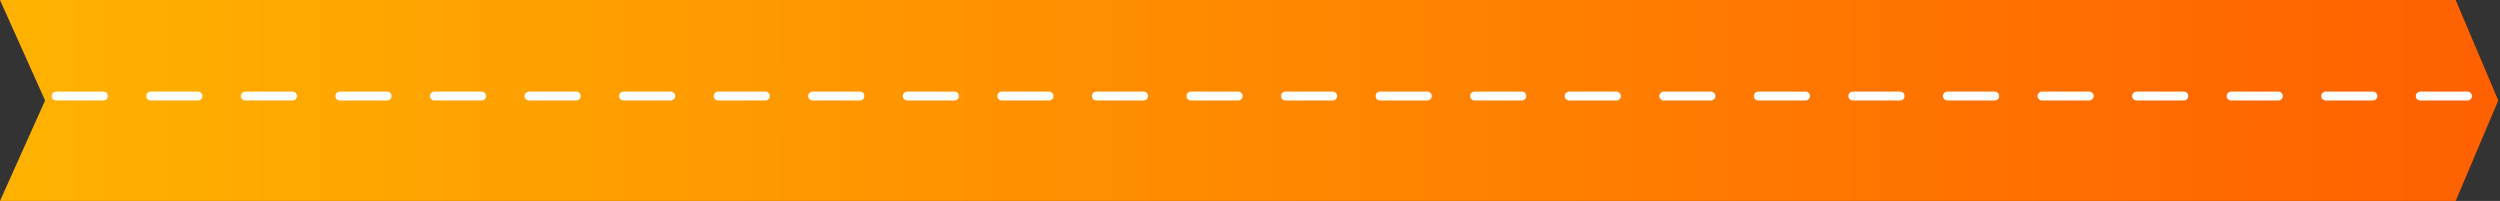 <svg width="423" height="34" viewBox="0 0 423 34" fill="none" xmlns="http://www.w3.org/2000/svg">
<rect x="0" y="0" width="423" height="34" fill="#333333" stroke="none"/>
<path d="M415.5 34H0L7.629 17L0 0L415.5 1.72853e-06L422.706 17L415.5 34Z" fill="url(#paint0_linear_391_2)"/>
<path d="M9.5 16.25H421" stroke="white" stroke-width="1.5" stroke-linecap="round" stroke-dasharray="8 8"/>
<defs>
<linearGradient id="paint0_linear_391_2" x1="5.093" y1="19.036" x2="523.289" y2="19.036" gradientUnits="userSpaceOnUse">
<stop stop-color="#FFB100"/>
<stop offset="1" stop-color="#FF4D00"/>
</linearGradient>
</defs>
</svg>

